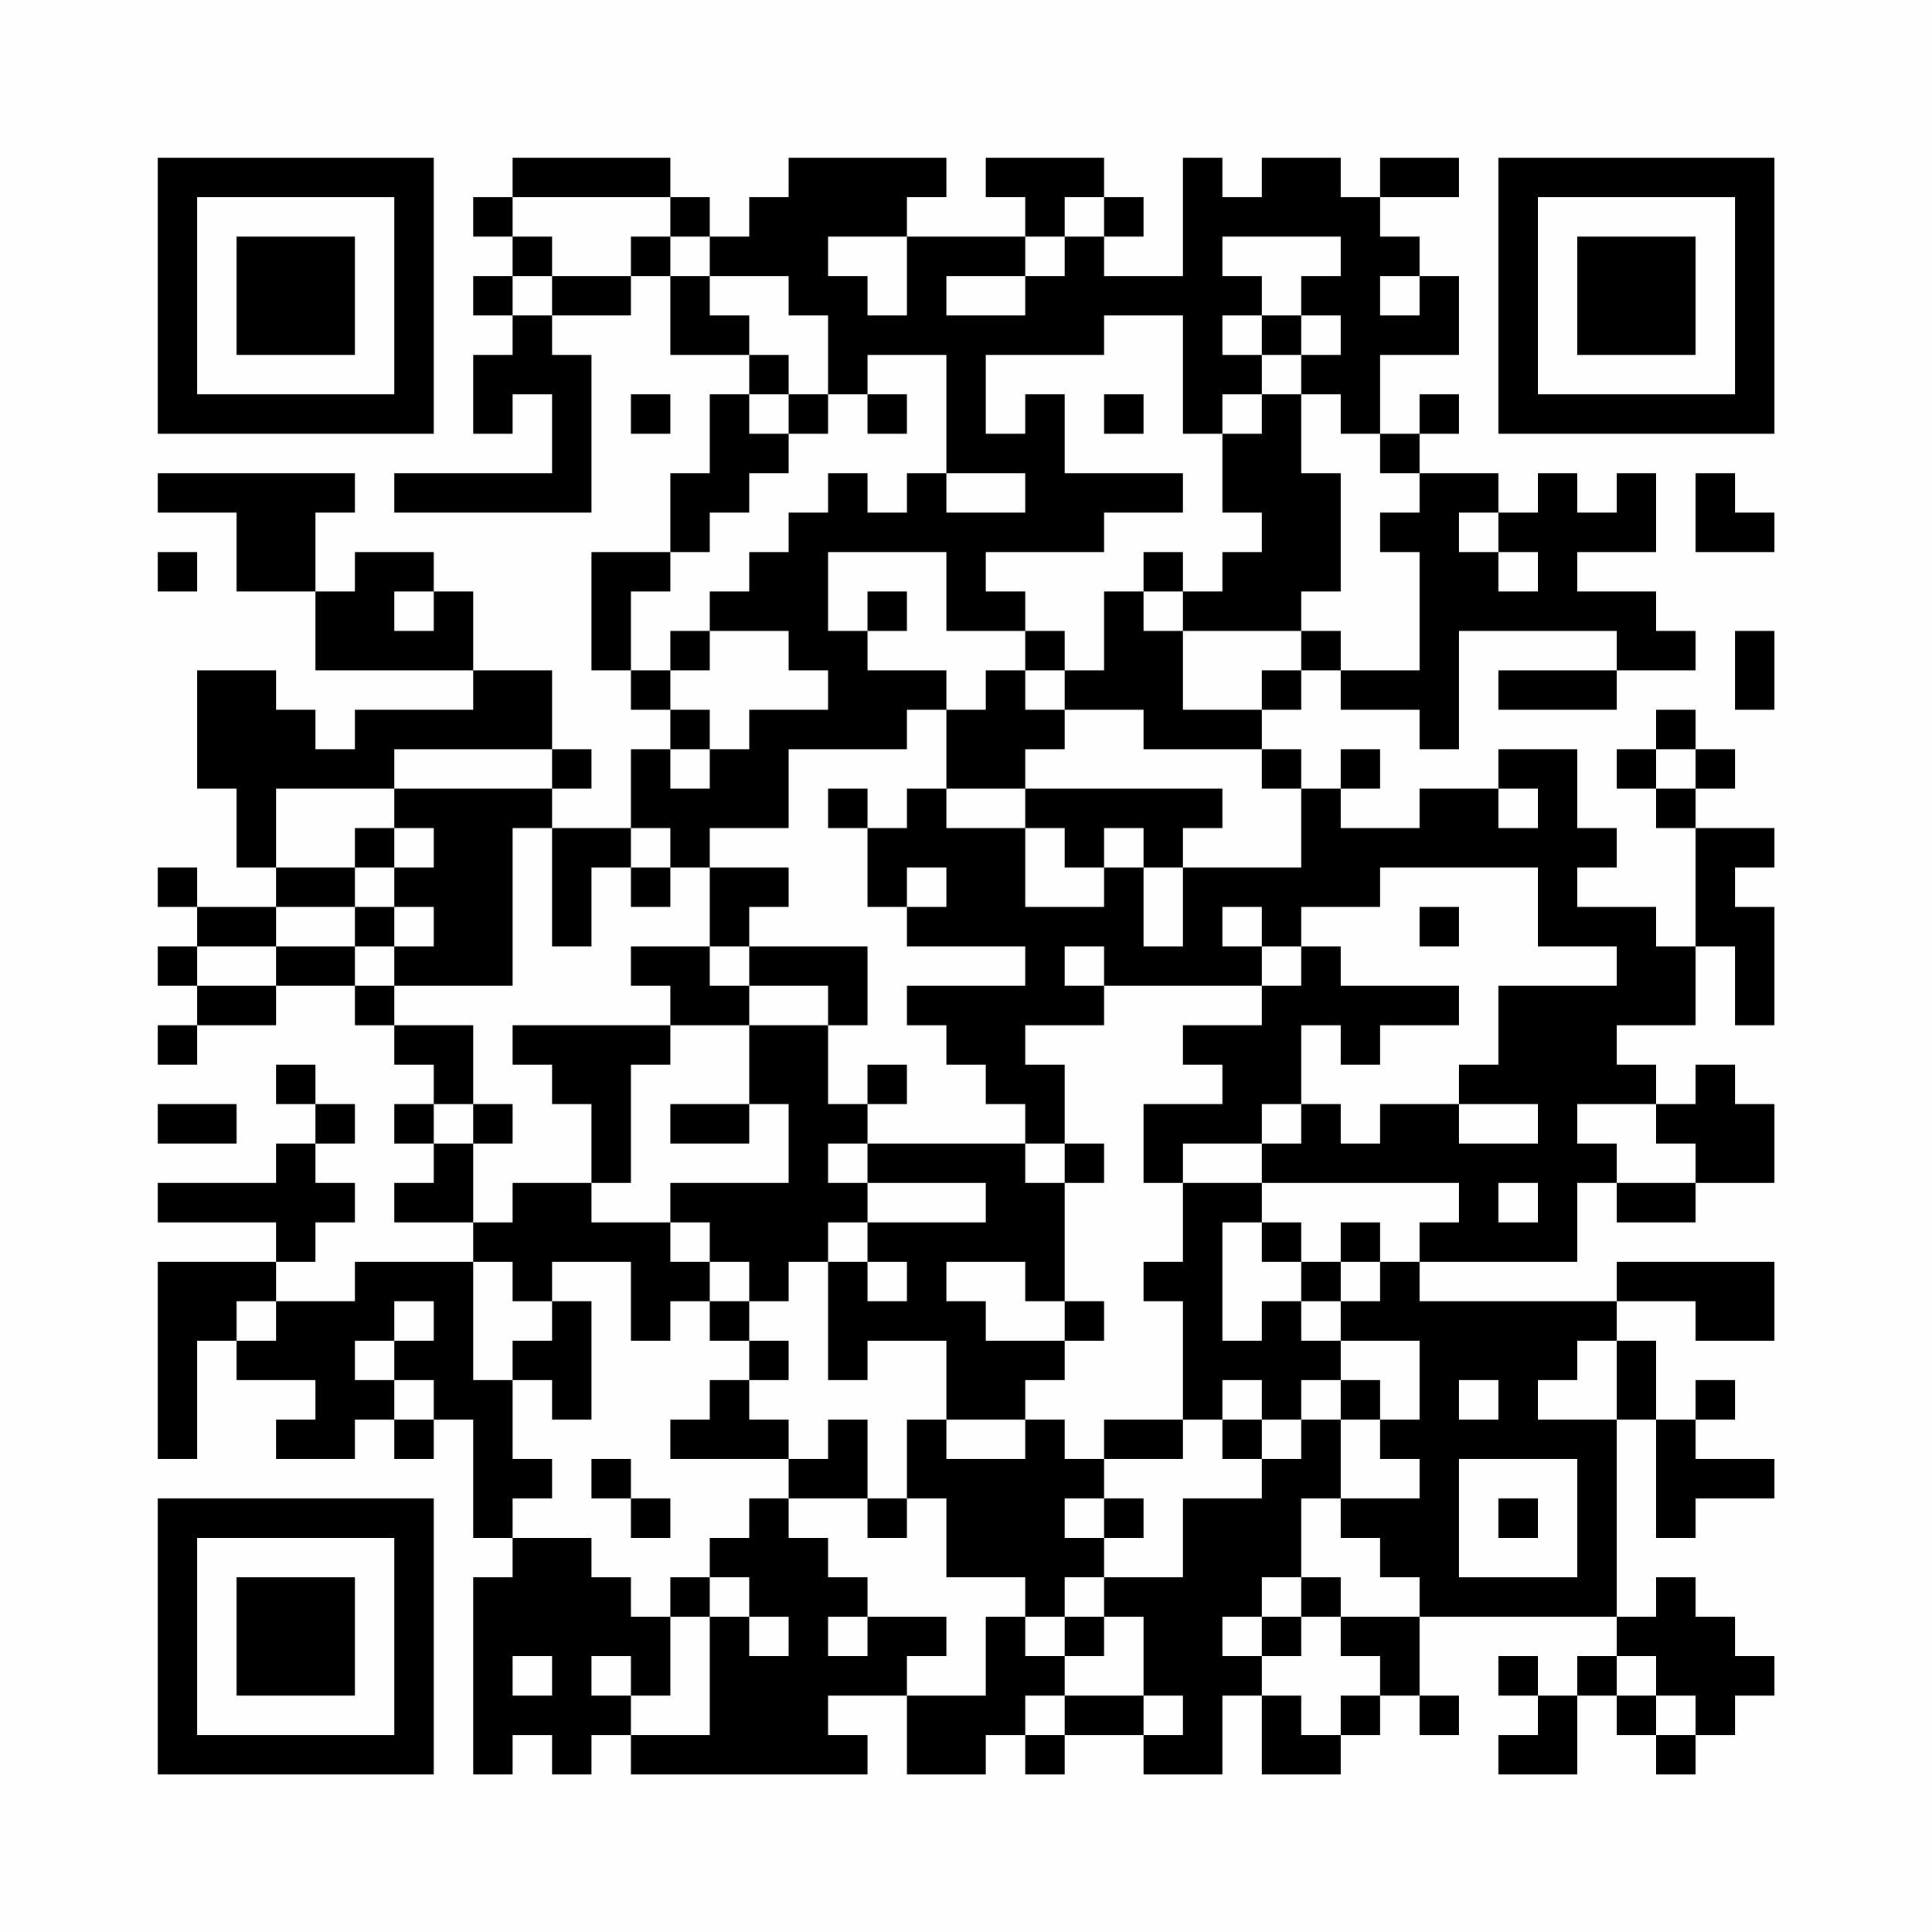 <?xml version="1.0" encoding="UTF-8"?>
<svg xmlns="http://www.w3.org/2000/svg" version="1.1" width="200" height="200" viewBox="0 0 200 200"><rect x="0" y="0" width="200" height="200" fill="#fefefe"/><g transform="scale(4.082)"><g transform="translate(4,4)"><path fill-rule="evenodd" d="M9 0L9 1L8 1L8 2L9 2L9 3L8 3L8 4L9 4L9 5L8 5L8 7L9 7L9 6L10 6L10 8L6 8L6 9L11 9L11 5L10 5L10 4L12 4L12 3L13 3L13 5L15 5L15 6L14 6L14 8L13 8L13 10L11 10L11 13L12 13L12 14L13 14L13 15L12 15L12 17L10 17L10 16L11 16L11 15L10 15L10 13L8 13L8 11L7 11L7 10L5 10L5 11L4 11L4 9L5 9L5 8L0 8L0 9L2 9L2 11L4 11L4 13L8 13L8 14L5 14L5 15L4 15L4 14L3 14L3 13L1 13L1 16L2 16L2 18L3 18L3 19L1 19L1 18L0 18L0 19L1 19L1 20L0 20L0 21L1 21L1 22L0 22L0 23L1 23L1 22L3 22L3 21L5 21L5 22L6 22L6 23L7 23L7 24L6 24L6 25L7 25L7 26L6 26L6 27L8 27L8 28L5 28L5 29L3 29L3 28L4 28L4 27L5 27L5 26L4 26L4 25L5 25L5 24L4 24L4 23L3 23L3 24L4 24L4 25L3 25L3 26L0 26L0 27L3 27L3 28L0 28L0 33L1 33L1 30L2 30L2 31L4 31L4 32L3 32L3 33L5 33L5 32L6 32L6 33L7 33L7 32L8 32L8 35L9 35L9 36L8 36L8 41L9 41L9 40L10 40L10 41L11 41L11 40L12 40L12 41L18 41L18 40L17 40L17 39L19 39L19 41L21 41L21 40L22 40L22 41L23 41L23 40L25 40L25 41L27 41L27 39L28 39L28 41L30 41L30 40L31 40L31 39L32 39L32 40L33 40L33 39L32 39L32 37L37 37L37 38L36 38L36 39L35 39L35 38L34 38L34 39L35 39L35 40L34 40L34 41L36 41L36 39L37 39L37 40L38 40L38 41L39 41L39 40L40 40L40 39L41 39L41 38L40 38L40 37L39 37L39 36L38 36L38 37L37 37L37 32L38 32L38 35L39 35L39 34L41 34L41 33L39 33L39 32L40 32L40 31L39 31L39 32L38 32L38 30L37 30L37 29L39 29L39 30L41 30L41 28L37 28L37 29L32 29L32 28L36 28L36 26L37 26L37 27L39 27L39 26L41 26L41 24L40 24L40 23L39 23L39 24L38 24L38 23L37 23L37 22L39 22L39 20L40 20L40 22L41 22L41 19L40 19L40 18L41 18L41 17L39 17L39 16L40 16L40 15L39 15L39 14L38 14L38 15L37 15L37 16L38 16L38 17L39 17L39 20L38 20L38 19L36 19L36 18L37 18L37 17L36 17L36 15L34 15L34 16L32 16L32 17L30 17L30 16L31 16L31 15L30 15L30 16L29 16L29 15L28 15L28 14L29 14L29 13L30 13L30 14L32 14L32 15L33 15L33 12L37 12L37 13L34 13L34 14L37 14L37 13L39 13L39 12L38 12L38 11L36 11L36 10L38 10L38 8L37 8L37 9L36 9L36 8L35 8L35 9L34 9L34 8L32 8L32 7L33 7L33 6L32 6L32 7L31 7L31 5L33 5L33 3L32 3L32 2L31 2L31 1L33 1L33 0L31 0L31 1L30 1L30 0L28 0L28 1L27 1L27 0L26 0L26 3L24 3L24 2L25 2L25 1L24 1L24 0L21 0L21 1L22 1L22 2L19 2L19 1L20 1L20 0L16 0L16 1L15 1L15 2L14 2L14 1L13 1L13 0ZM9 1L9 2L10 2L10 3L9 3L9 4L10 4L10 3L12 3L12 2L13 2L13 3L14 3L14 4L15 4L15 5L16 5L16 6L15 6L15 7L16 7L16 8L15 8L15 9L14 9L14 10L13 10L13 11L12 11L12 13L13 13L13 14L14 14L14 15L13 15L13 16L14 16L14 15L15 15L15 14L17 14L17 13L16 13L16 12L14 12L14 11L15 11L15 10L16 10L16 9L17 9L17 8L18 8L18 9L19 9L19 8L20 8L20 9L22 9L22 8L20 8L20 5L18 5L18 6L17 6L17 4L16 4L16 3L14 3L14 2L13 2L13 1ZM23 1L23 2L22 2L22 3L20 3L20 4L22 4L22 3L23 3L23 2L24 2L24 1ZM17 2L17 3L18 3L18 4L19 4L19 2ZM27 2L27 3L28 3L28 4L27 4L27 5L28 5L28 6L27 6L27 7L26 7L26 4L24 4L24 5L21 5L21 7L22 7L22 6L23 6L23 8L26 8L26 9L24 9L24 10L21 10L21 11L22 11L22 12L20 12L20 10L17 10L17 12L18 12L18 13L20 13L20 14L19 14L19 15L16 15L16 17L14 17L14 18L13 18L13 17L12 17L12 18L11 18L11 20L10 20L10 17L9 17L9 21L6 21L6 20L7 20L7 19L6 19L6 18L7 18L7 17L6 17L6 16L10 16L10 15L6 15L6 16L3 16L3 18L5 18L5 19L3 19L3 20L1 20L1 21L3 21L3 20L5 20L5 21L6 21L6 22L8 22L8 24L7 24L7 25L8 25L8 27L9 27L9 26L11 26L11 27L13 27L13 28L14 28L14 29L13 29L13 30L12 30L12 28L10 28L10 29L9 29L9 28L8 28L8 31L9 31L9 33L10 33L10 34L9 34L9 35L11 35L11 36L12 36L12 37L13 37L13 39L12 39L12 38L11 38L11 39L12 39L12 40L14 40L14 37L15 37L15 38L16 38L16 37L15 37L15 36L14 36L14 35L15 35L15 34L16 34L16 35L17 35L17 36L18 36L18 37L17 37L17 38L18 38L18 37L20 37L20 38L19 38L19 39L21 39L21 37L22 37L22 38L23 38L23 39L22 39L22 40L23 40L23 39L25 39L25 40L26 40L26 39L25 39L25 37L24 37L24 36L26 36L26 34L28 34L28 33L29 33L29 32L30 32L30 34L29 34L29 36L28 36L28 37L27 37L27 38L28 38L28 39L29 39L29 40L30 40L30 39L31 39L31 38L30 38L30 37L32 37L32 36L31 36L31 35L30 35L30 34L32 34L32 33L31 33L31 32L32 32L32 30L30 30L30 29L31 29L31 28L32 28L32 27L33 27L33 26L28 26L28 25L29 25L29 24L30 24L30 25L31 25L31 24L33 24L33 25L35 25L35 24L33 24L33 23L34 23L34 21L37 21L37 20L35 20L35 18L31 18L31 19L29 19L29 20L28 20L28 19L27 19L27 20L28 20L28 21L24 21L24 20L23 20L23 21L24 21L24 22L22 22L22 23L23 23L23 25L22 25L22 24L21 24L21 23L20 23L20 22L19 22L19 21L22 21L22 20L19 20L19 19L20 19L20 18L19 18L19 19L18 19L18 17L19 17L19 16L20 16L20 17L22 17L22 19L24 19L24 18L25 18L25 20L26 20L26 18L29 18L29 16L28 16L28 15L25 15L25 14L23 14L23 13L24 13L24 11L25 11L25 12L26 12L26 14L28 14L28 13L29 13L29 12L30 12L30 13L32 13L32 10L31 10L31 9L32 9L32 8L31 8L31 7L30 7L30 6L29 6L29 5L30 5L30 4L29 4L29 3L30 3L30 2ZM31 3L31 4L32 4L32 3ZM28 4L28 5L29 5L29 4ZM12 6L12 7L13 7L13 6ZM16 6L16 7L17 7L17 6ZM18 6L18 7L19 7L19 6ZM24 6L24 7L25 7L25 6ZM28 6L28 7L27 7L27 9L28 9L28 10L27 10L27 11L26 11L26 10L25 10L25 11L26 11L26 12L29 12L29 11L30 11L30 8L29 8L29 6ZM39 8L39 10L41 10L41 9L40 9L40 8ZM33 9L33 10L34 10L34 11L35 11L35 10L34 10L34 9ZM0 10L0 11L1 11L1 10ZM6 11L6 12L7 12L7 11ZM18 11L18 12L19 12L19 11ZM13 12L13 13L14 13L14 12ZM22 12L22 13L21 13L21 14L20 14L20 16L22 16L22 17L23 17L23 18L24 18L24 17L25 17L25 18L26 18L26 17L27 17L27 16L22 16L22 15L23 15L23 14L22 14L22 13L23 13L23 12ZM40 12L40 14L41 14L41 12ZM38 15L38 16L39 16L39 15ZM17 16L17 17L18 17L18 16ZM34 16L34 17L35 17L35 16ZM5 17L5 18L6 18L6 17ZM12 18L12 19L13 19L13 18ZM14 18L14 20L12 20L12 21L13 21L13 22L9 22L9 23L10 23L10 24L11 24L11 26L12 26L12 23L13 23L13 22L15 22L15 24L13 24L13 25L15 25L15 24L16 24L16 26L13 26L13 27L14 27L14 28L15 28L15 29L14 29L14 30L15 30L15 31L14 31L14 32L13 32L13 33L16 33L16 34L18 34L18 35L19 35L19 34L20 34L20 36L22 36L22 37L23 37L23 38L24 38L24 37L23 37L23 36L24 36L24 35L25 35L25 34L24 34L24 33L26 33L26 32L27 32L27 33L28 33L28 32L29 32L29 31L30 31L30 32L31 32L31 31L30 31L30 30L29 30L29 29L30 29L30 28L31 28L31 27L30 27L30 28L29 28L29 27L28 27L28 26L26 26L26 25L28 25L28 24L29 24L29 22L30 22L30 23L31 23L31 22L33 22L33 21L30 21L30 20L29 20L29 21L28 21L28 22L26 22L26 23L27 23L27 24L25 24L25 26L26 26L26 28L25 28L25 29L26 29L26 32L24 32L24 33L23 33L23 32L22 32L22 31L23 31L23 30L24 30L24 29L23 29L23 26L24 26L24 25L23 25L23 26L22 26L22 25L18 25L18 24L19 24L19 23L18 23L18 24L17 24L17 22L18 22L18 20L15 20L15 19L16 19L16 18ZM5 19L5 20L6 20L6 19ZM32 19L32 20L33 20L33 19ZM14 20L14 21L15 21L15 22L17 22L17 21L15 21L15 20ZM0 24L0 25L2 25L2 24ZM8 24L8 25L9 25L9 24ZM36 24L36 25L37 25L37 26L39 26L39 25L38 25L38 24ZM17 25L17 26L18 26L18 27L17 27L17 28L16 28L16 29L15 29L15 30L16 30L16 31L15 31L15 32L16 32L16 33L17 33L17 32L18 32L18 34L19 34L19 32L20 32L20 33L22 33L22 32L20 32L20 30L18 30L18 31L17 31L17 28L18 28L18 29L19 29L19 28L18 28L18 27L21 27L21 26L18 26L18 25ZM34 26L34 27L35 27L35 26ZM27 27L27 30L28 30L28 29L29 29L29 28L28 28L28 27ZM20 28L20 29L21 29L21 30L23 30L23 29L22 29L22 28ZM2 29L2 30L3 30L3 29ZM6 29L6 30L5 30L5 31L6 31L6 32L7 32L7 31L6 31L6 30L7 30L7 29ZM10 29L10 30L9 30L9 31L10 31L10 32L11 32L11 29ZM36 30L36 31L35 31L35 32L37 32L37 30ZM27 31L27 32L28 32L28 31ZM33 31L33 32L34 32L34 31ZM11 33L11 34L12 34L12 35L13 35L13 34L12 34L12 33ZM33 33L33 36L36 36L36 33ZM23 34L23 35L24 35L24 34ZM34 34L34 35L35 35L35 34ZM13 36L13 37L14 37L14 36ZM29 36L29 37L28 37L28 38L29 38L29 37L30 37L30 36ZM9 38L9 39L10 39L10 38ZM37 38L37 39L38 39L38 40L39 40L39 39L38 39L38 38ZM0 0L0 7L7 7L7 0ZM1 1L1 6L6 6L6 1ZM2 2L2 5L5 5L5 2ZM34 0L34 7L41 7L41 0ZM35 1L35 6L40 6L40 1ZM36 2L36 5L39 5L39 2ZM0 34L0 41L7 41L7 34ZM1 35L1 40L6 40L6 35ZM2 36L2 39L5 39L5 36Z" fill="#000000"/></g></g></svg>
